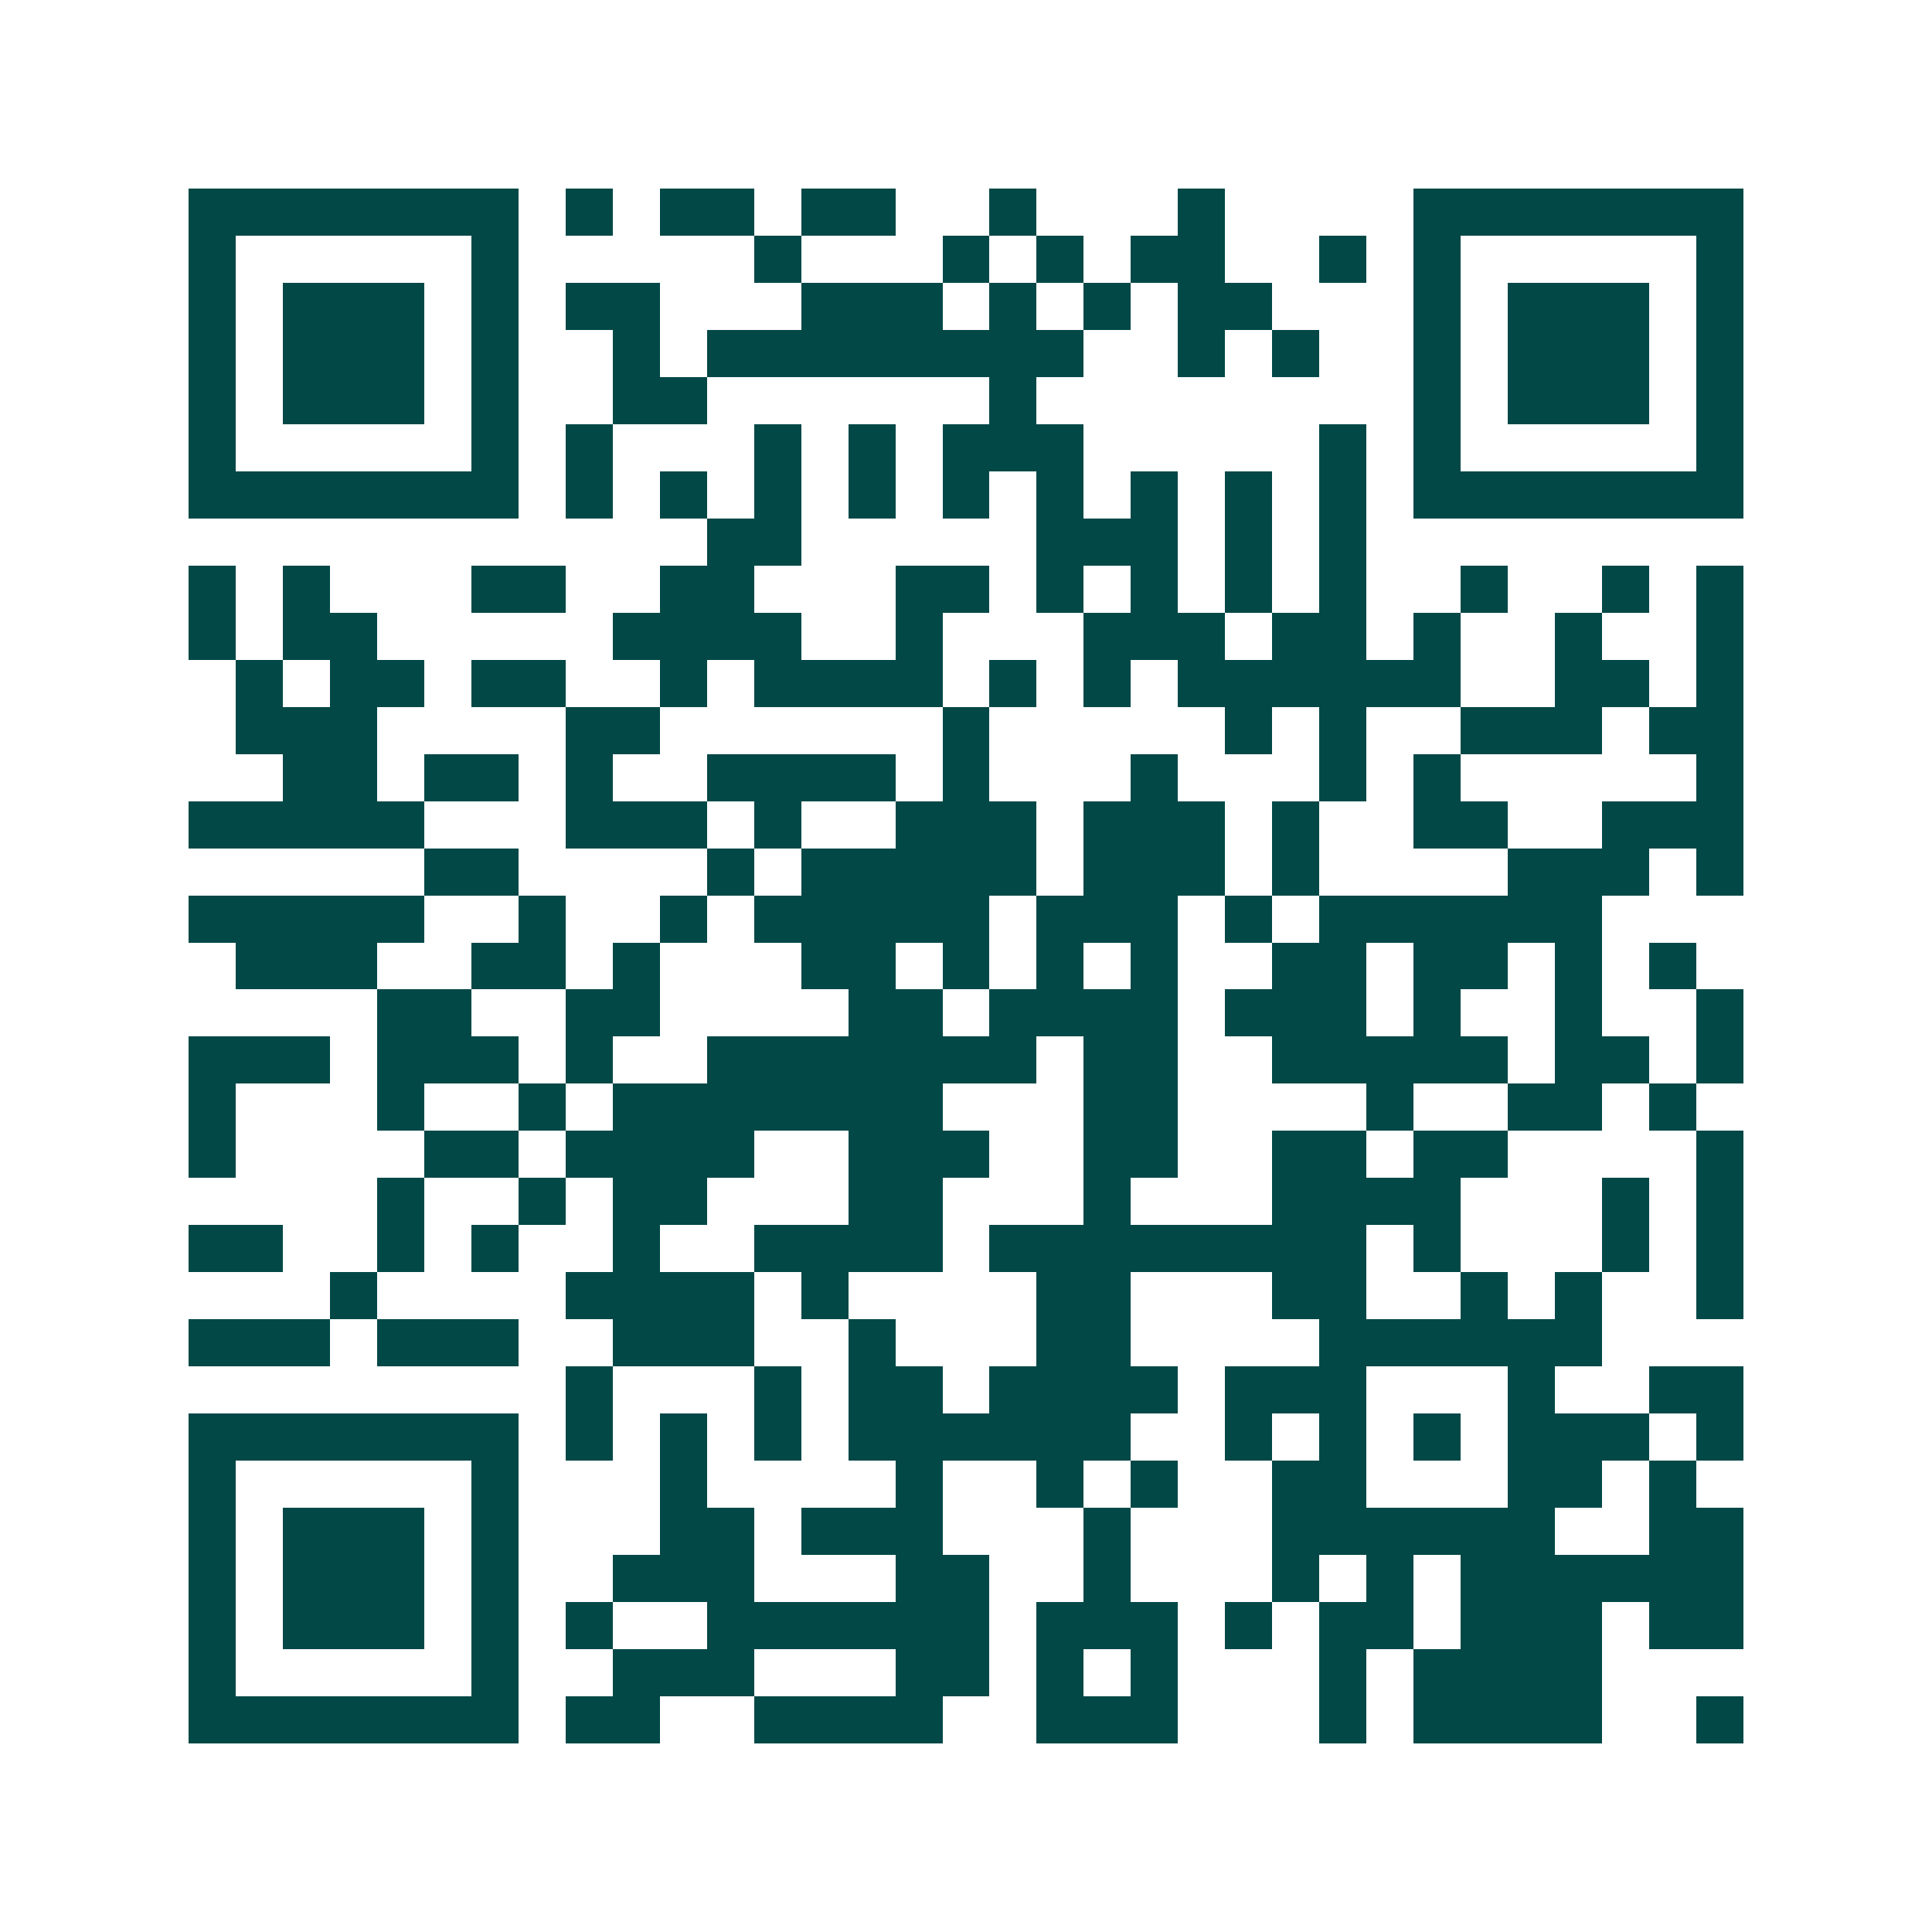 <svg xmlns="http://www.w3.org/2000/svg" width="200" height="200" viewBox="0 0 41 41" shape-rendering="crispEdges"><path fill="#ffffff" d="M0 0h41v41H0z"/><path stroke="#014847" d="M4 4.5h7m1 0h1m1 0h2m1 0h2m2 0h1m3 0h1m4 0h7M4 5.5h1m5 0h1m5 0h1m3 0h1m1 0h1m1 0h2m2 0h1m1 0h1m5 0h1M4 6.5h1m1 0h3m1 0h1m1 0h2m3 0h3m1 0h1m1 0h1m1 0h2m3 0h1m1 0h3m1 0h1M4 7.5h1m1 0h3m1 0h1m2 0h1m1 0h8m2 0h1m1 0h1m2 0h1m1 0h3m1 0h1M4 8.5h1m1 0h3m1 0h1m2 0h2m6 0h1m8 0h1m1 0h3m1 0h1M4 9.5h1m5 0h1m1 0h1m3 0h1m1 0h1m1 0h3m5 0h1m1 0h1m5 0h1M4 10.5h7m1 0h1m1 0h1m1 0h1m1 0h1m1 0h1m1 0h1m1 0h1m1 0h1m1 0h1m1 0h7M15 11.5h2m5 0h3m1 0h1m1 0h1M4 12.5h1m1 0h1m3 0h2m2 0h2m3 0h2m1 0h1m1 0h1m1 0h1m1 0h1m2 0h1m2 0h1m1 0h1M4 13.5h1m1 0h2m5 0h4m2 0h1m3 0h3m1 0h2m1 0h1m2 0h1m2 0h1M5 14.5h1m1 0h2m1 0h2m2 0h1m1 0h4m1 0h1m1 0h1m1 0h6m2 0h2m1 0h1M5 15.5h3m4 0h2m6 0h1m5 0h1m1 0h1m2 0h3m1 0h2M6 16.5h2m1 0h2m1 0h1m2 0h4m1 0h1m3 0h1m3 0h1m1 0h1m5 0h1M4 17.5h5m3 0h3m1 0h1m2 0h3m1 0h3m1 0h1m2 0h2m2 0h3M9 18.5h2m4 0h1m1 0h5m1 0h3m1 0h1m4 0h3m1 0h1M4 19.5h5m2 0h1m2 0h1m1 0h5m1 0h3m1 0h1m1 0h6M5 20.5h3m2 0h2m1 0h1m3 0h2m1 0h1m1 0h1m1 0h1m2 0h2m1 0h2m1 0h1m1 0h1M8 21.5h2m2 0h2m4 0h2m1 0h4m1 0h3m1 0h1m2 0h1m2 0h1M4 22.5h3m1 0h3m1 0h1m2 0h7m1 0h2m2 0h5m1 0h2m1 0h1M4 23.5h1m3 0h1m2 0h1m1 0h7m3 0h2m4 0h1m2 0h2m1 0h1M4 24.5h1m4 0h2m1 0h4m2 0h3m2 0h2m2 0h2m1 0h2m4 0h1M8 25.5h1m2 0h1m1 0h2m3 0h2m3 0h1m3 0h4m3 0h1m1 0h1M4 26.5h2m2 0h1m1 0h1m2 0h1m2 0h4m1 0h8m1 0h1m3 0h1m1 0h1M7 27.5h1m4 0h4m1 0h1m4 0h2m3 0h2m2 0h1m1 0h1m2 0h1M4 28.5h3m1 0h3m2 0h3m2 0h1m3 0h2m4 0h6M12 29.5h1m3 0h1m1 0h2m1 0h4m1 0h3m3 0h1m2 0h2M4 30.5h7m1 0h1m1 0h1m1 0h1m1 0h6m2 0h1m1 0h1m1 0h1m1 0h3m1 0h1M4 31.5h1m5 0h1m3 0h1m4 0h1m2 0h1m1 0h1m2 0h2m3 0h2m1 0h1M4 32.5h1m1 0h3m1 0h1m3 0h2m1 0h3m3 0h1m3 0h6m2 0h2M4 33.5h1m1 0h3m1 0h1m2 0h3m3 0h2m2 0h1m3 0h1m1 0h1m1 0h6M4 34.5h1m1 0h3m1 0h1m1 0h1m2 0h6m1 0h3m1 0h1m1 0h2m1 0h3m1 0h2M4 35.5h1m5 0h1m2 0h3m3 0h2m1 0h1m1 0h1m3 0h1m1 0h4M4 36.5h7m1 0h2m2 0h4m2 0h3m3 0h1m1 0h4m2 0h1"/></svg>
